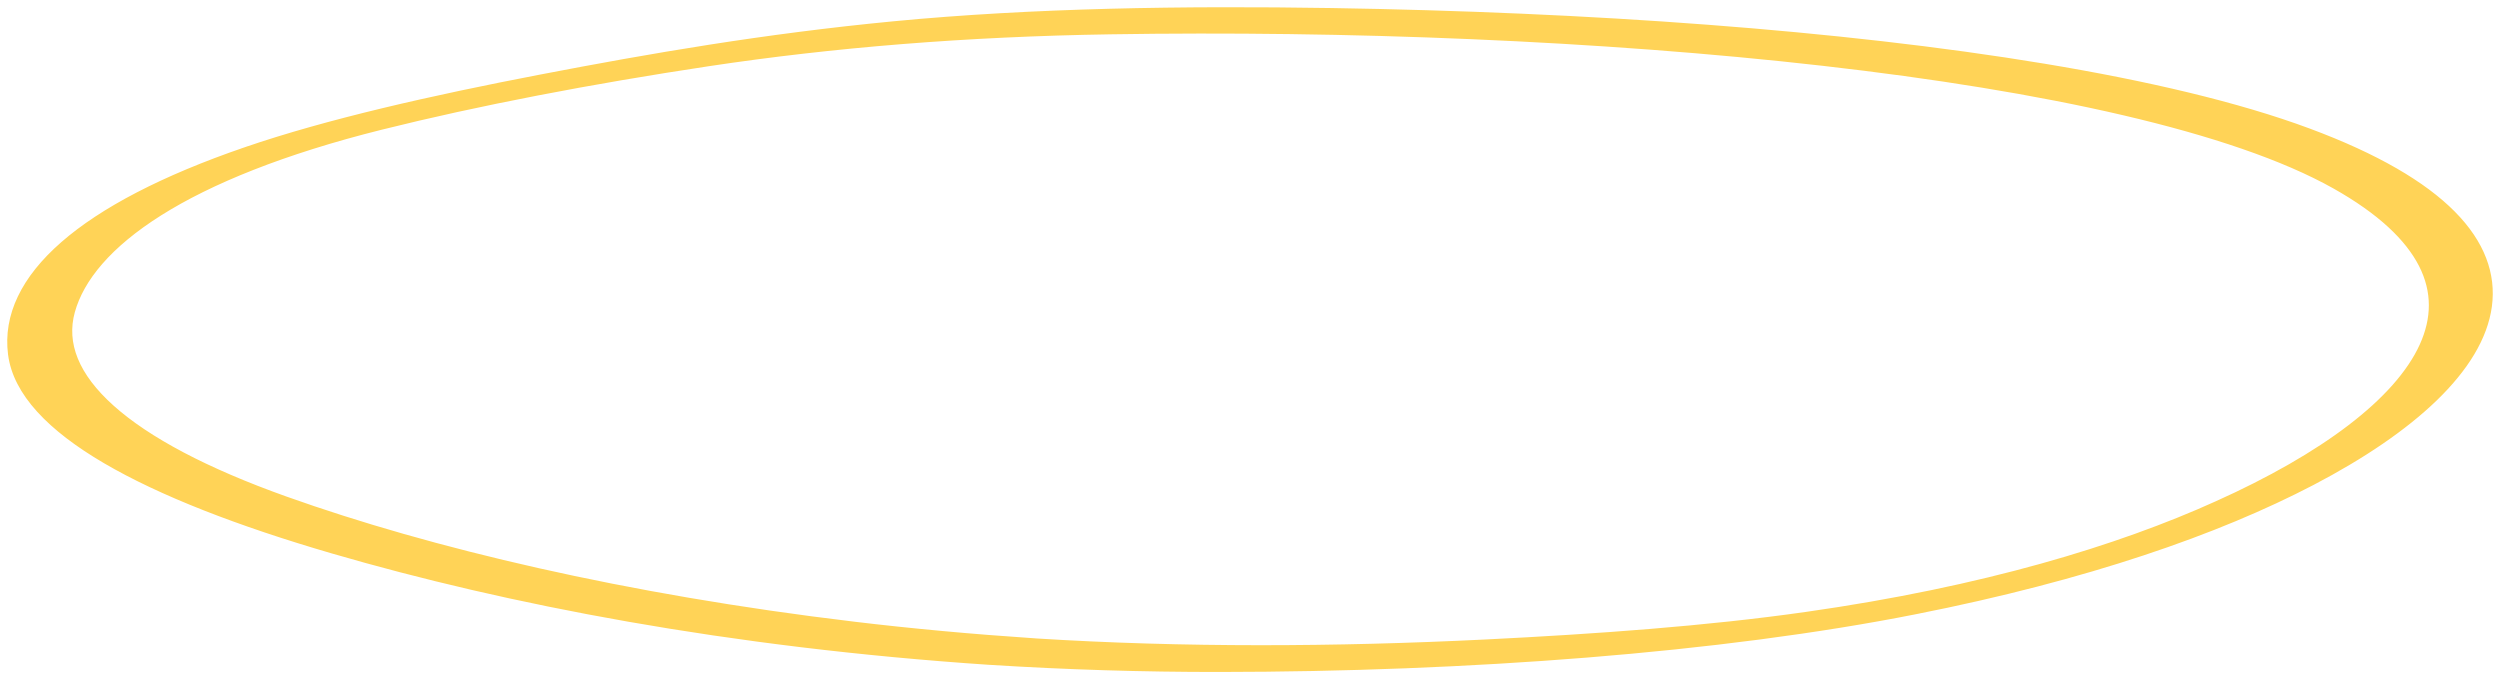 <?xml version="1.0" encoding="UTF-8"?> <svg xmlns="http://www.w3.org/2000/svg" width="173" height="47" viewBox="0 0 173 47" fill="none"><path d="M68.528 45.761C50.427 44.55 35.137 41.586 23.045 38.062C16.527 36.163 11.151 34.081 7.318 31.834C3.5 29.596 1.144 27.152 0.805 24.502C0.467 21.863 1.697 19.312 4.404 16.947C7.109 14.585 11.313 12.385 17.005 10.43L17.086 10.666L17.005 10.43C22.681 8.481 29.889 6.855 37.455 5.4C45.022 3.944 52.927 2.58 61.833 1.724L61.833 1.724C71.481 0.797 81.922 0.644 92.134 0.807C100.959 0.951 109.73 1.318 118.206 1.965C134.519 3.207 149.991 5.505 159.735 9.126C164.425 10.868 167.676 12.787 169.687 14.813C171.705 16.846 172.482 18.997 172.191 21.174C171.902 23.336 170.565 25.478 168.458 27.519C166.349 29.563 163.447 31.527 159.986 33.334C153.468 36.742 144.401 39.91 132.549 42.256L132.5 42.011L132.549 42.256C118.991 44.938 101.553 46.236 84.4 46.25C79.032 46.255 73.738 46.087 68.536 45.761L68.551 45.528L68.536 45.761C68.533 45.761 68.531 45.761 68.528 45.761ZM71.583 44.421C71.602 44.422 71.623 44.424 71.645 44.427C81.903 45.071 92.436 45.014 102.77 44.504C110.516 44.118 118.107 43.575 125.012 42.591C137.346 40.832 146.625 37.992 153.442 34.916L153.545 35.144L153.442 34.916C157.111 33.263 160.236 31.479 162.662 29.626C165.09 27.771 166.804 25.858 167.673 23.951C168.536 22.055 168.568 20.162 167.625 18.306C166.677 16.438 164.728 14.583 161.578 12.814C154.544 8.864 141.525 6.057 126.152 4.305C110.792 2.556 93.124 1.865 76.822 2.125C66.828 2.283 57.611 3.04 49.042 4.33C40.911 5.557 33.078 7.053 26.356 8.733C19.575 10.429 14.531 12.48 11.024 14.688C7.514 16.899 5.57 19.251 4.937 21.538C4.315 23.782 5.22 26.045 7.703 28.265C10.19 30.489 14.223 32.63 19.74 34.597C29.762 38.17 43.224 41.369 59.039 43.264L59.012 43.494L59.039 43.264C63.066 43.747 67.259 44.133 71.583 44.421L71.583 44.421Z" fill="#FFD357" stroke="#FFD357" stroke-width="0.5"></path></svg> 